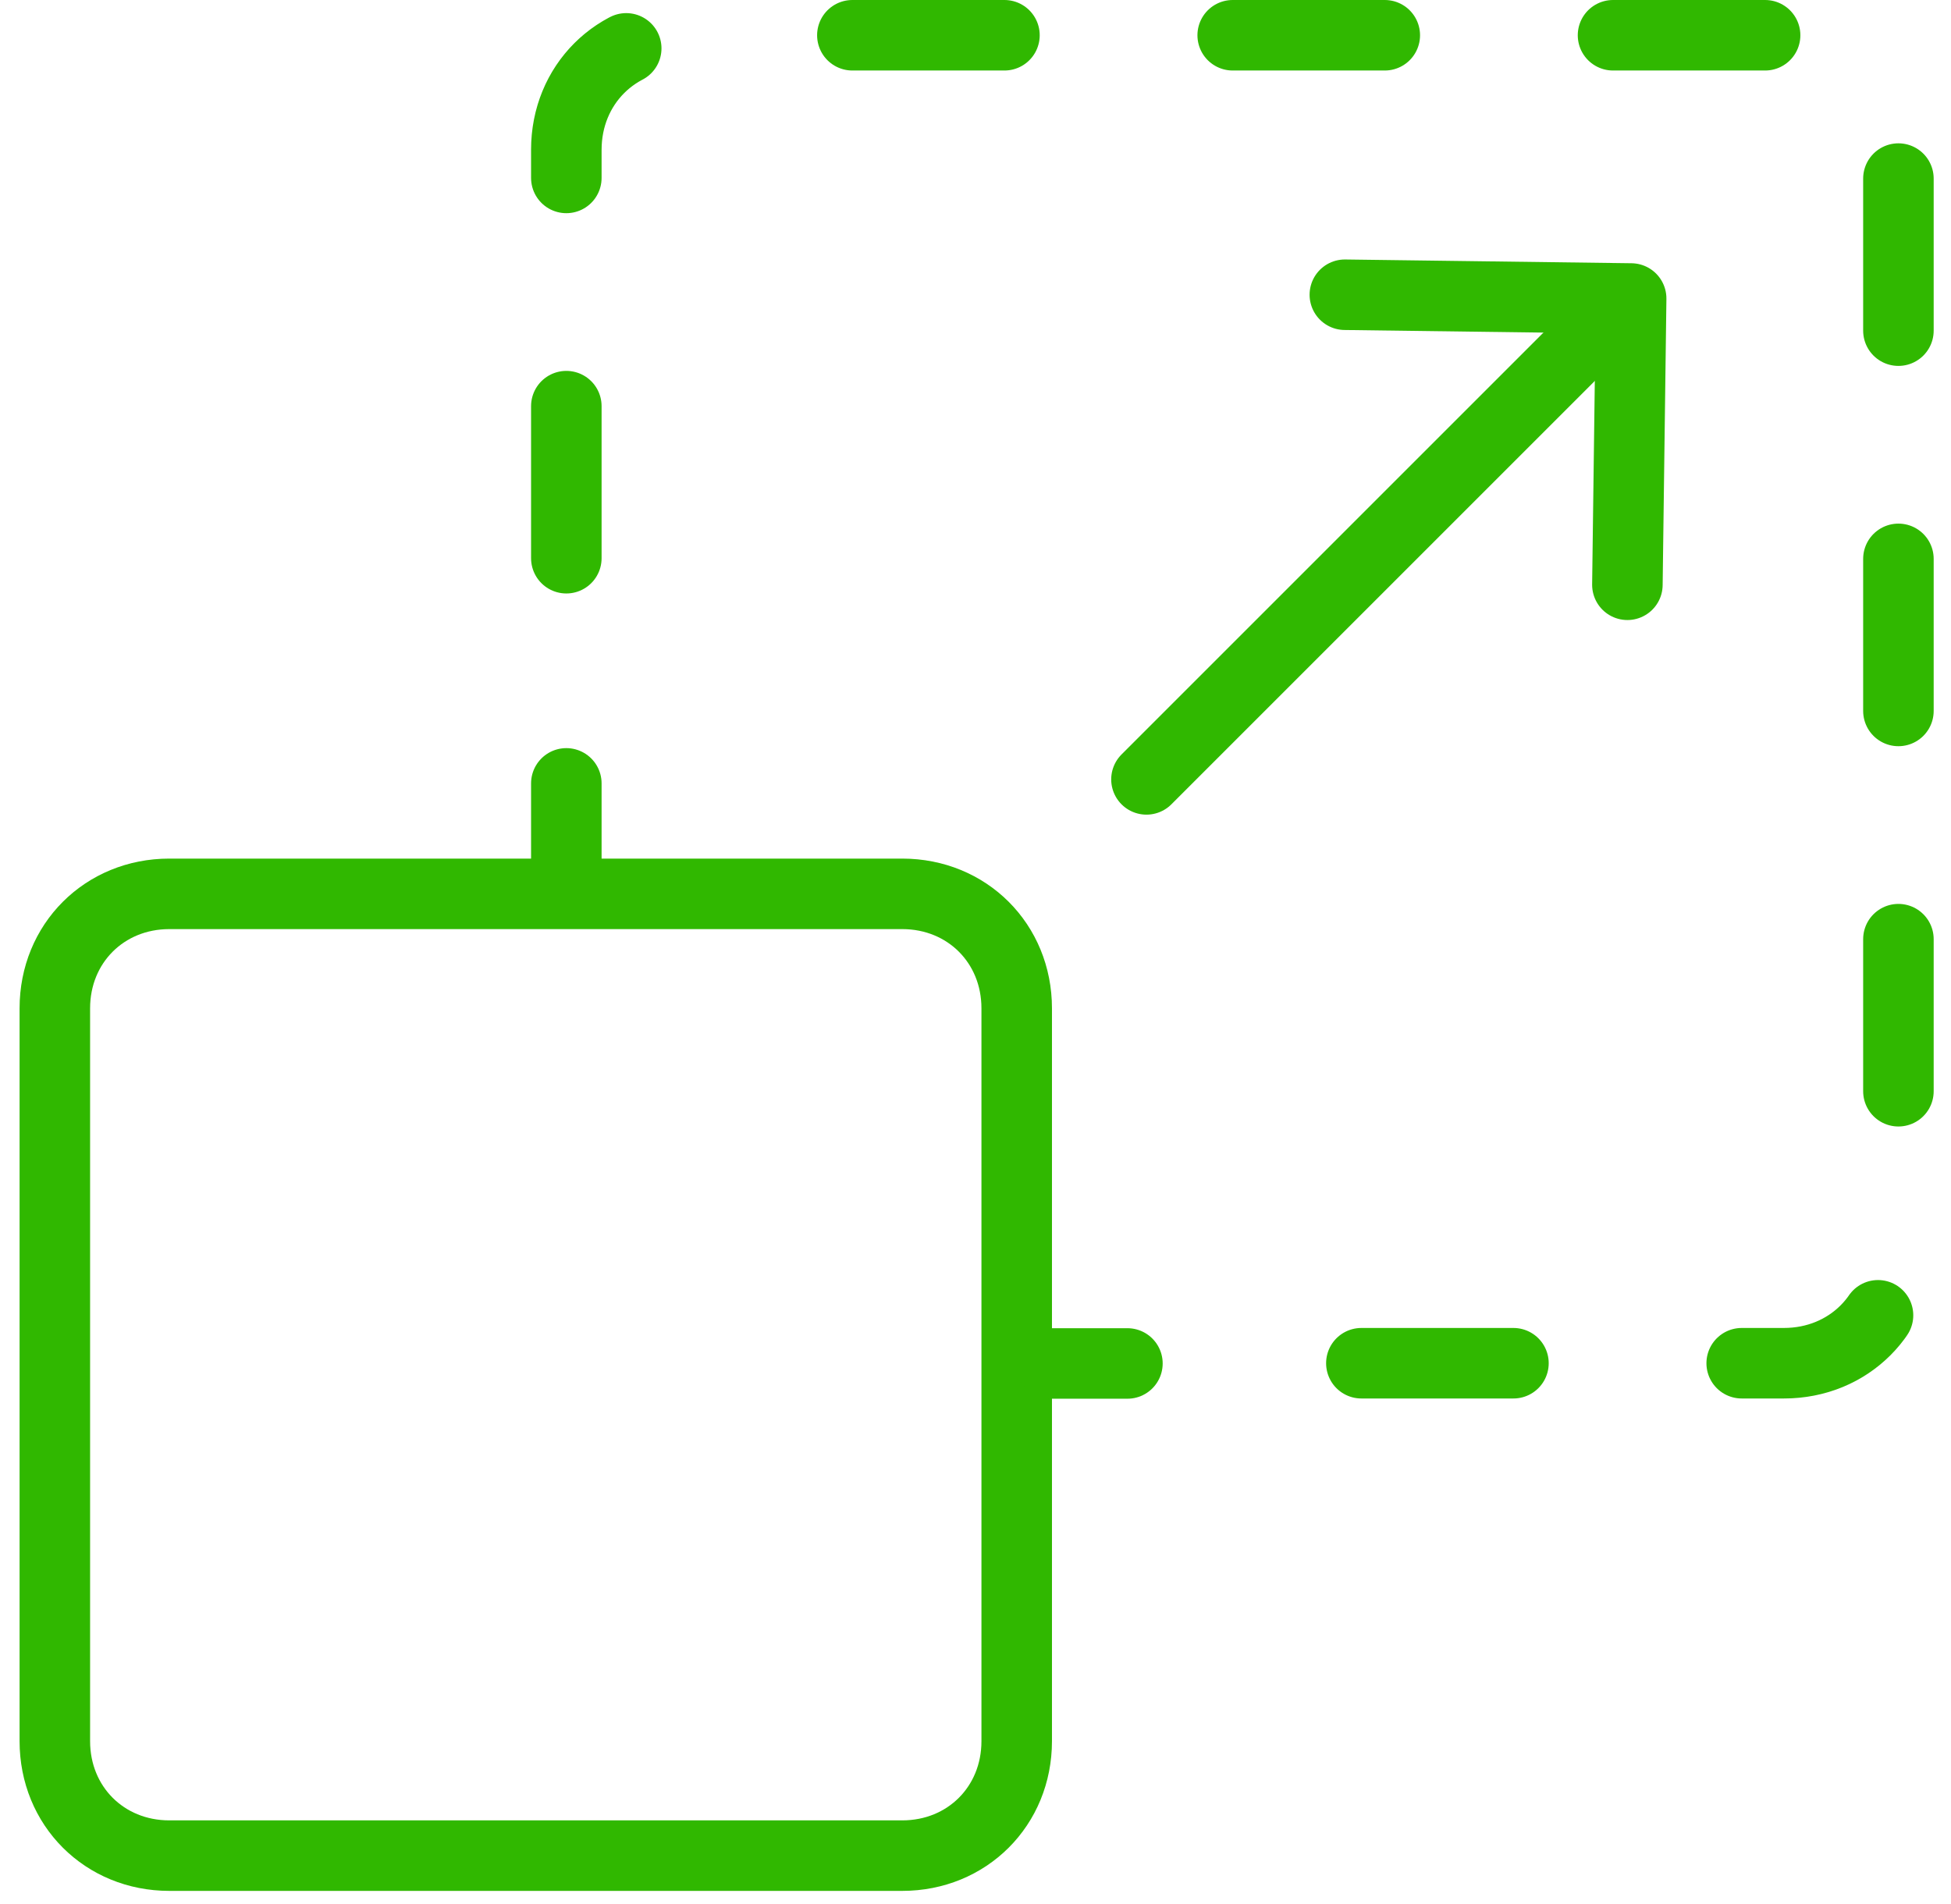 <svg width="83" height="81" viewBox="0 0 83 81" fill="none" xmlns="http://www.w3.org/2000/svg">
<g clip-path="url(#clip0_13_845)">
<path d="M38.383 78.95H7.203C4.443 78.95 2.333 76.84 2.333 74.08V42.9C2.333 40.14 4.443 38.03 7.203 38.03H38.383C41.143 38.03 43.253 40.14 43.253 42.9V74.08C43.253 76.84 41.143 78.95 38.383 78.95Z" stroke="#30B800" stroke-width="3" stroke-linecap="round" stroke-linejoin="round"/>
<path d="M24.093 36.57V33.33" stroke="#30B800" stroke-width="3" stroke-linecap="round" stroke-linejoin="round"/>
<path d="M24.093 23.75V6.37C24.093 3.61 26.203 1.5 28.963 1.5H75.893C78.653 1.5 80.763 3.61 80.763 6.37V53.13C80.763 55.89 78.653 58 75.893 58H52.833" stroke="#30B800" stroke-width="3" stroke-linecap="round" stroke-linejoin="round" stroke-dasharray="6.47 9.71"/>
<path d="M47.963 58.01H44.713" stroke="#30B800" stroke-width="3" stroke-linecap="round" stroke-linejoin="round"/>
<path d="M48.773 33.16L68.093 13.84" stroke="#30B800" stroke-width="3" stroke-linecap="round" stroke-linejoin="round"/>
<path d="M57.213 12.54L69.393 12.7L69.233 24.88" stroke="#30B800" stroke-width="3" stroke-linecap="round" stroke-linejoin="round"/>
</g>
<defs>
<clipPath id="clip0_13_845">
<rect width="81.43" height="80.45" fill="white" transform="translate(0.833)"/>
</clipPath>
</defs>
</svg>
